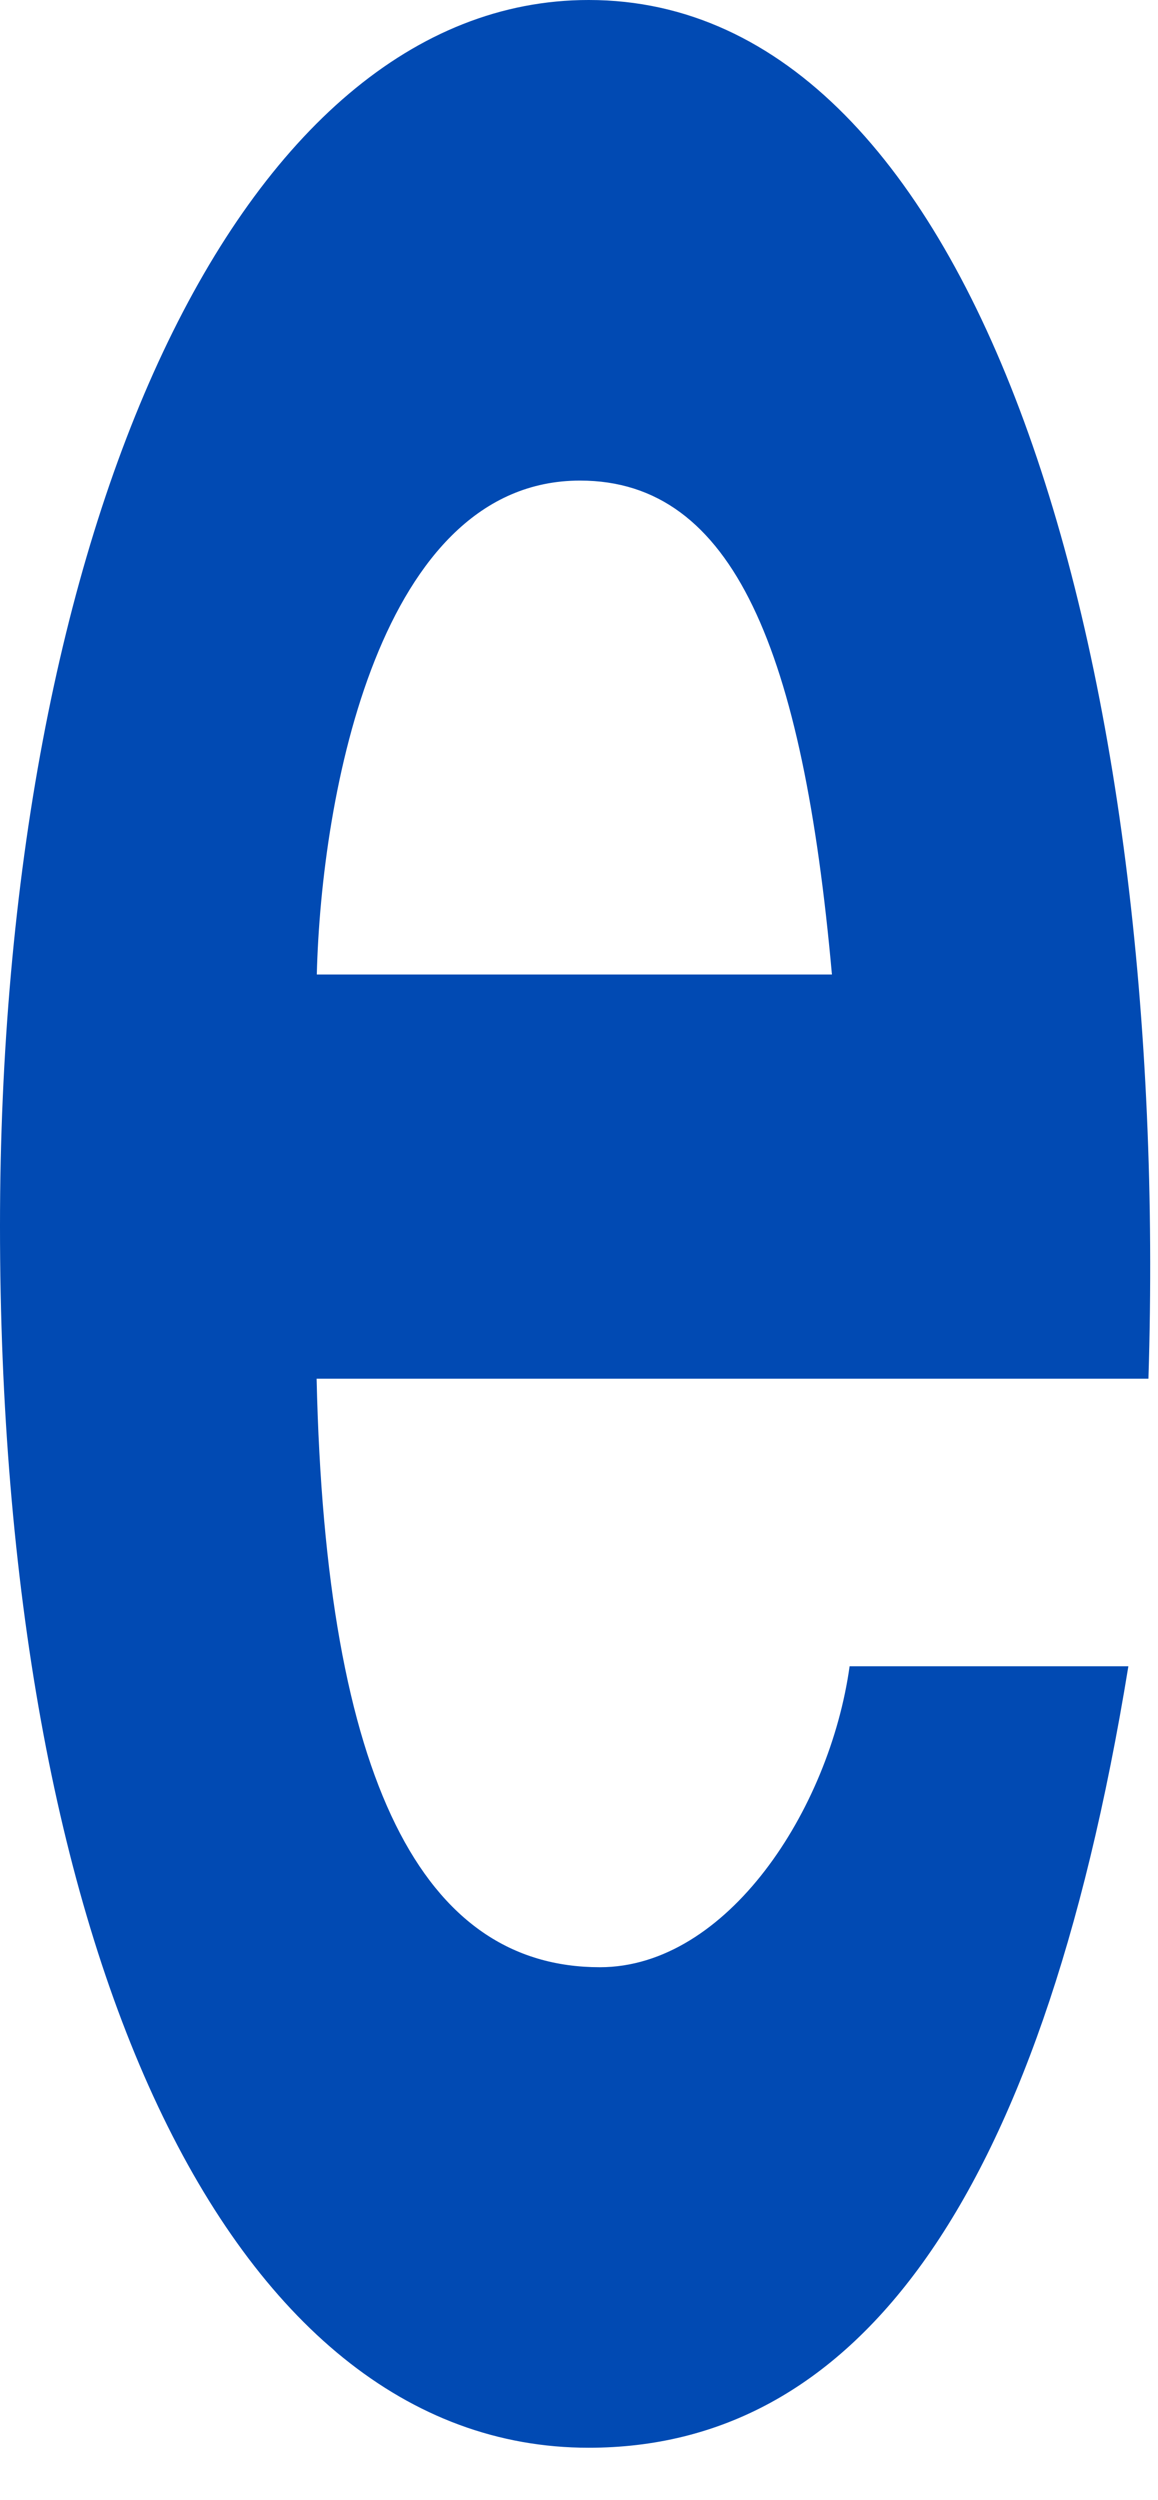 <?xml version="1.0" encoding="utf-8"?>
<svg xmlns="http://www.w3.org/2000/svg" fill="none" height="100%" overflow="visible" preserveAspectRatio="none" style="display: block;" viewBox="0 0 19 41" width="100%">
<path d="M9.659 0C16.099 0 19.209 10.9 18.843 22.612H5.195C5.342 29.241 6.952 32.264 9.843 32.264C11.928 32.264 13.612 29.685 13.94 27.328H18.514C17.05 36.315 13.94 40.145 9.659 40.145C3.696 40.145 0 31.896 0 20.109C2.29348e-05 8.691 3.915 8.55438e-05 9.659 0ZM9.517 7.882C6.224 7.882 5.271 13.038 5.198 15.983H13.65C13.174 10.681 12.041 7.882 9.517 7.882Z" fill="#014AB3" id="Shape"/>
</svg>